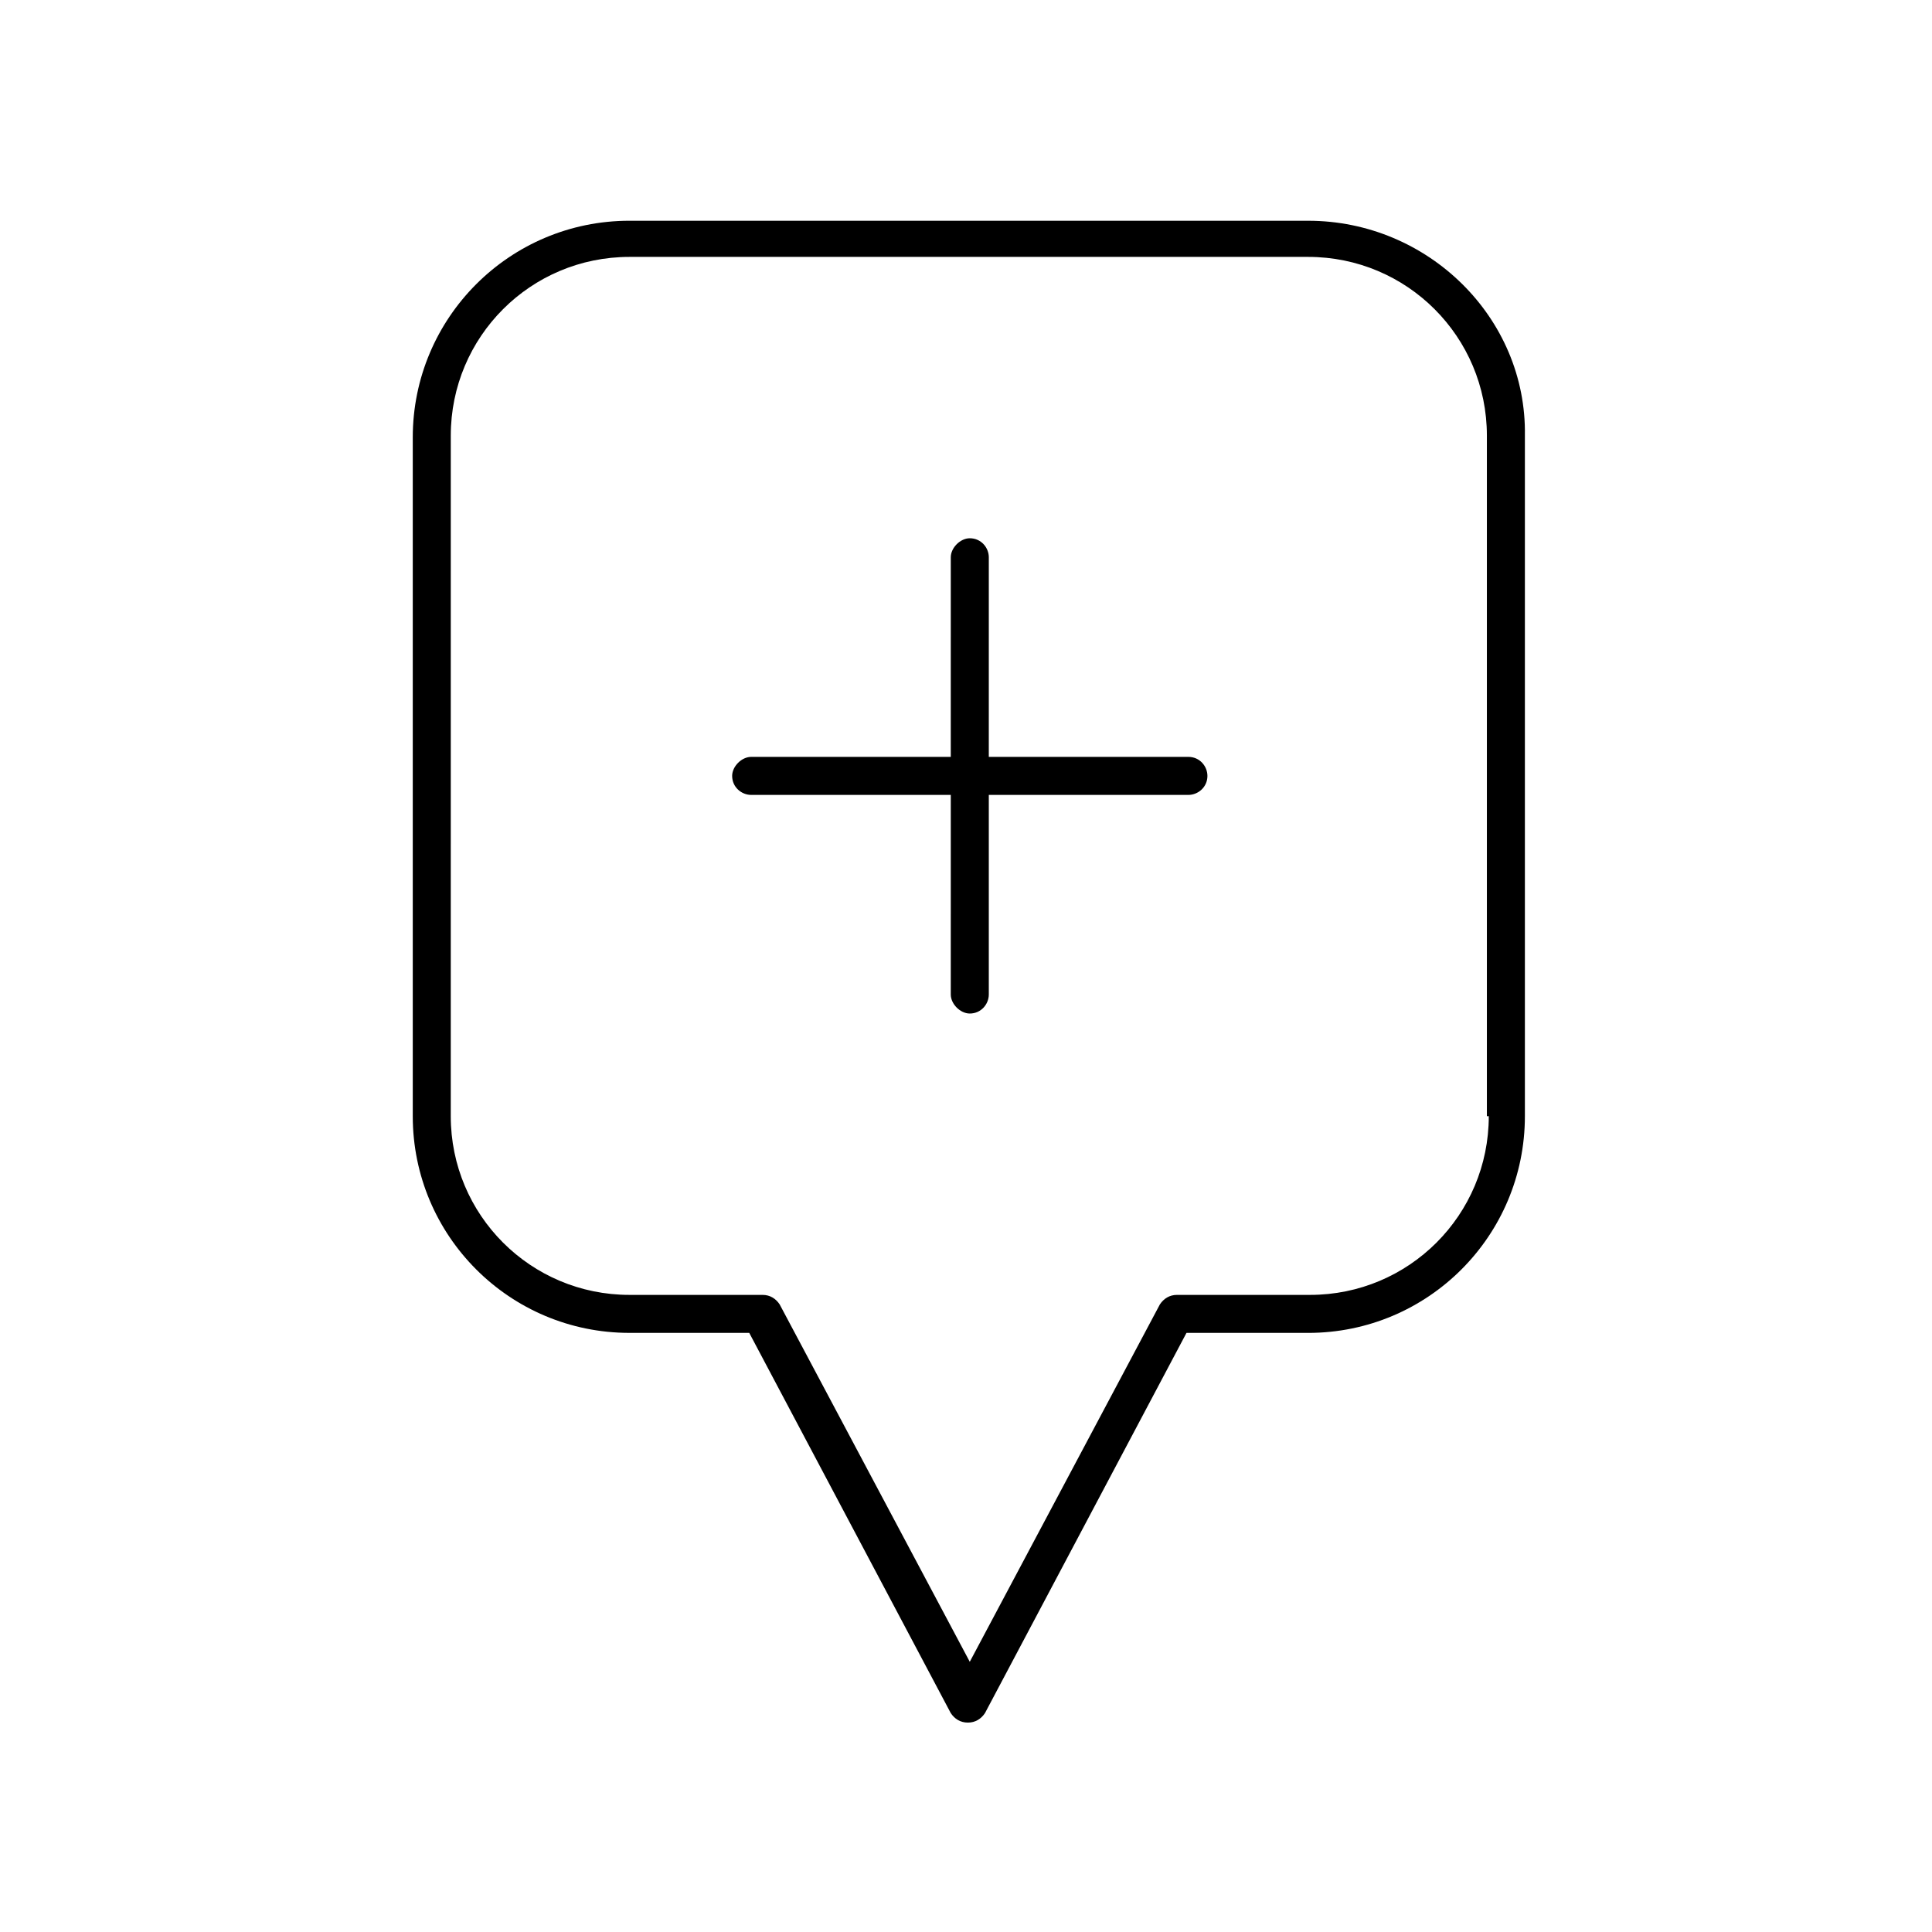 <?xml version="1.0" encoding="UTF-8"?>
<!-- The Best Svg Icon site in the world: iconSvg.co, Visit us! https://iconsvg.co -->
<svg fill="#000000" width="800px" height="800px" version="1.1" viewBox="144 144 512 512" xmlns="http://www.w3.org/2000/svg">
 <g>
  <path d="m490.68 202.5h-179.86c-31.738 0-57.434 25.695-57.434 57.434v179.86c0 31.738 25.695 57.434 57.434 57.434h31.738l53.402 100.76c1.008 1.512 2.519 2.519 4.535 2.519s3.527-1.008 4.535-2.519l53.402-100.76 32.246 0.004c31.738 0 57.434-25.695 57.434-57.434v-180.36c0.504-31.238-25.691-56.934-57.434-56.934zm47.863 237.3c0 26.199-21.16 47.359-47.359 47.359h-35.266c-2.016 0-3.527 1.008-4.535 2.519l-50.383 94.715-50.383-94.715c-1.008-1.512-2.519-2.519-4.535-2.519h-35.266c-26.199 0-47.359-21.16-47.359-47.359l0.004-180.36c0-26.199 21.16-47.359 47.359-47.359h179.86c26.199 0 47.359 21.16 47.359 47.359v180.36z"/>
  <path d="m463.98 349.62c0 3.023-2.519 5.039-5.039 5.039h-52.898v52.898c0 2.519-2.016 5.039-5.039 5.039-2.519 0-5.039-2.519-5.039-5.039l0.004-52.898h-52.902c-2.519 0-5.039-2.016-5.039-5.039 0-2.519 2.519-5.039 5.039-5.039h52.898l0.004-52.898c0-2.519 2.519-5.039 5.039-5.039 3.023 0 5.039 2.519 5.039 5.039l-0.004 52.898h52.898c3.027 0 5.039 2.519 5.039 5.039z"/>
 </g>
</svg>